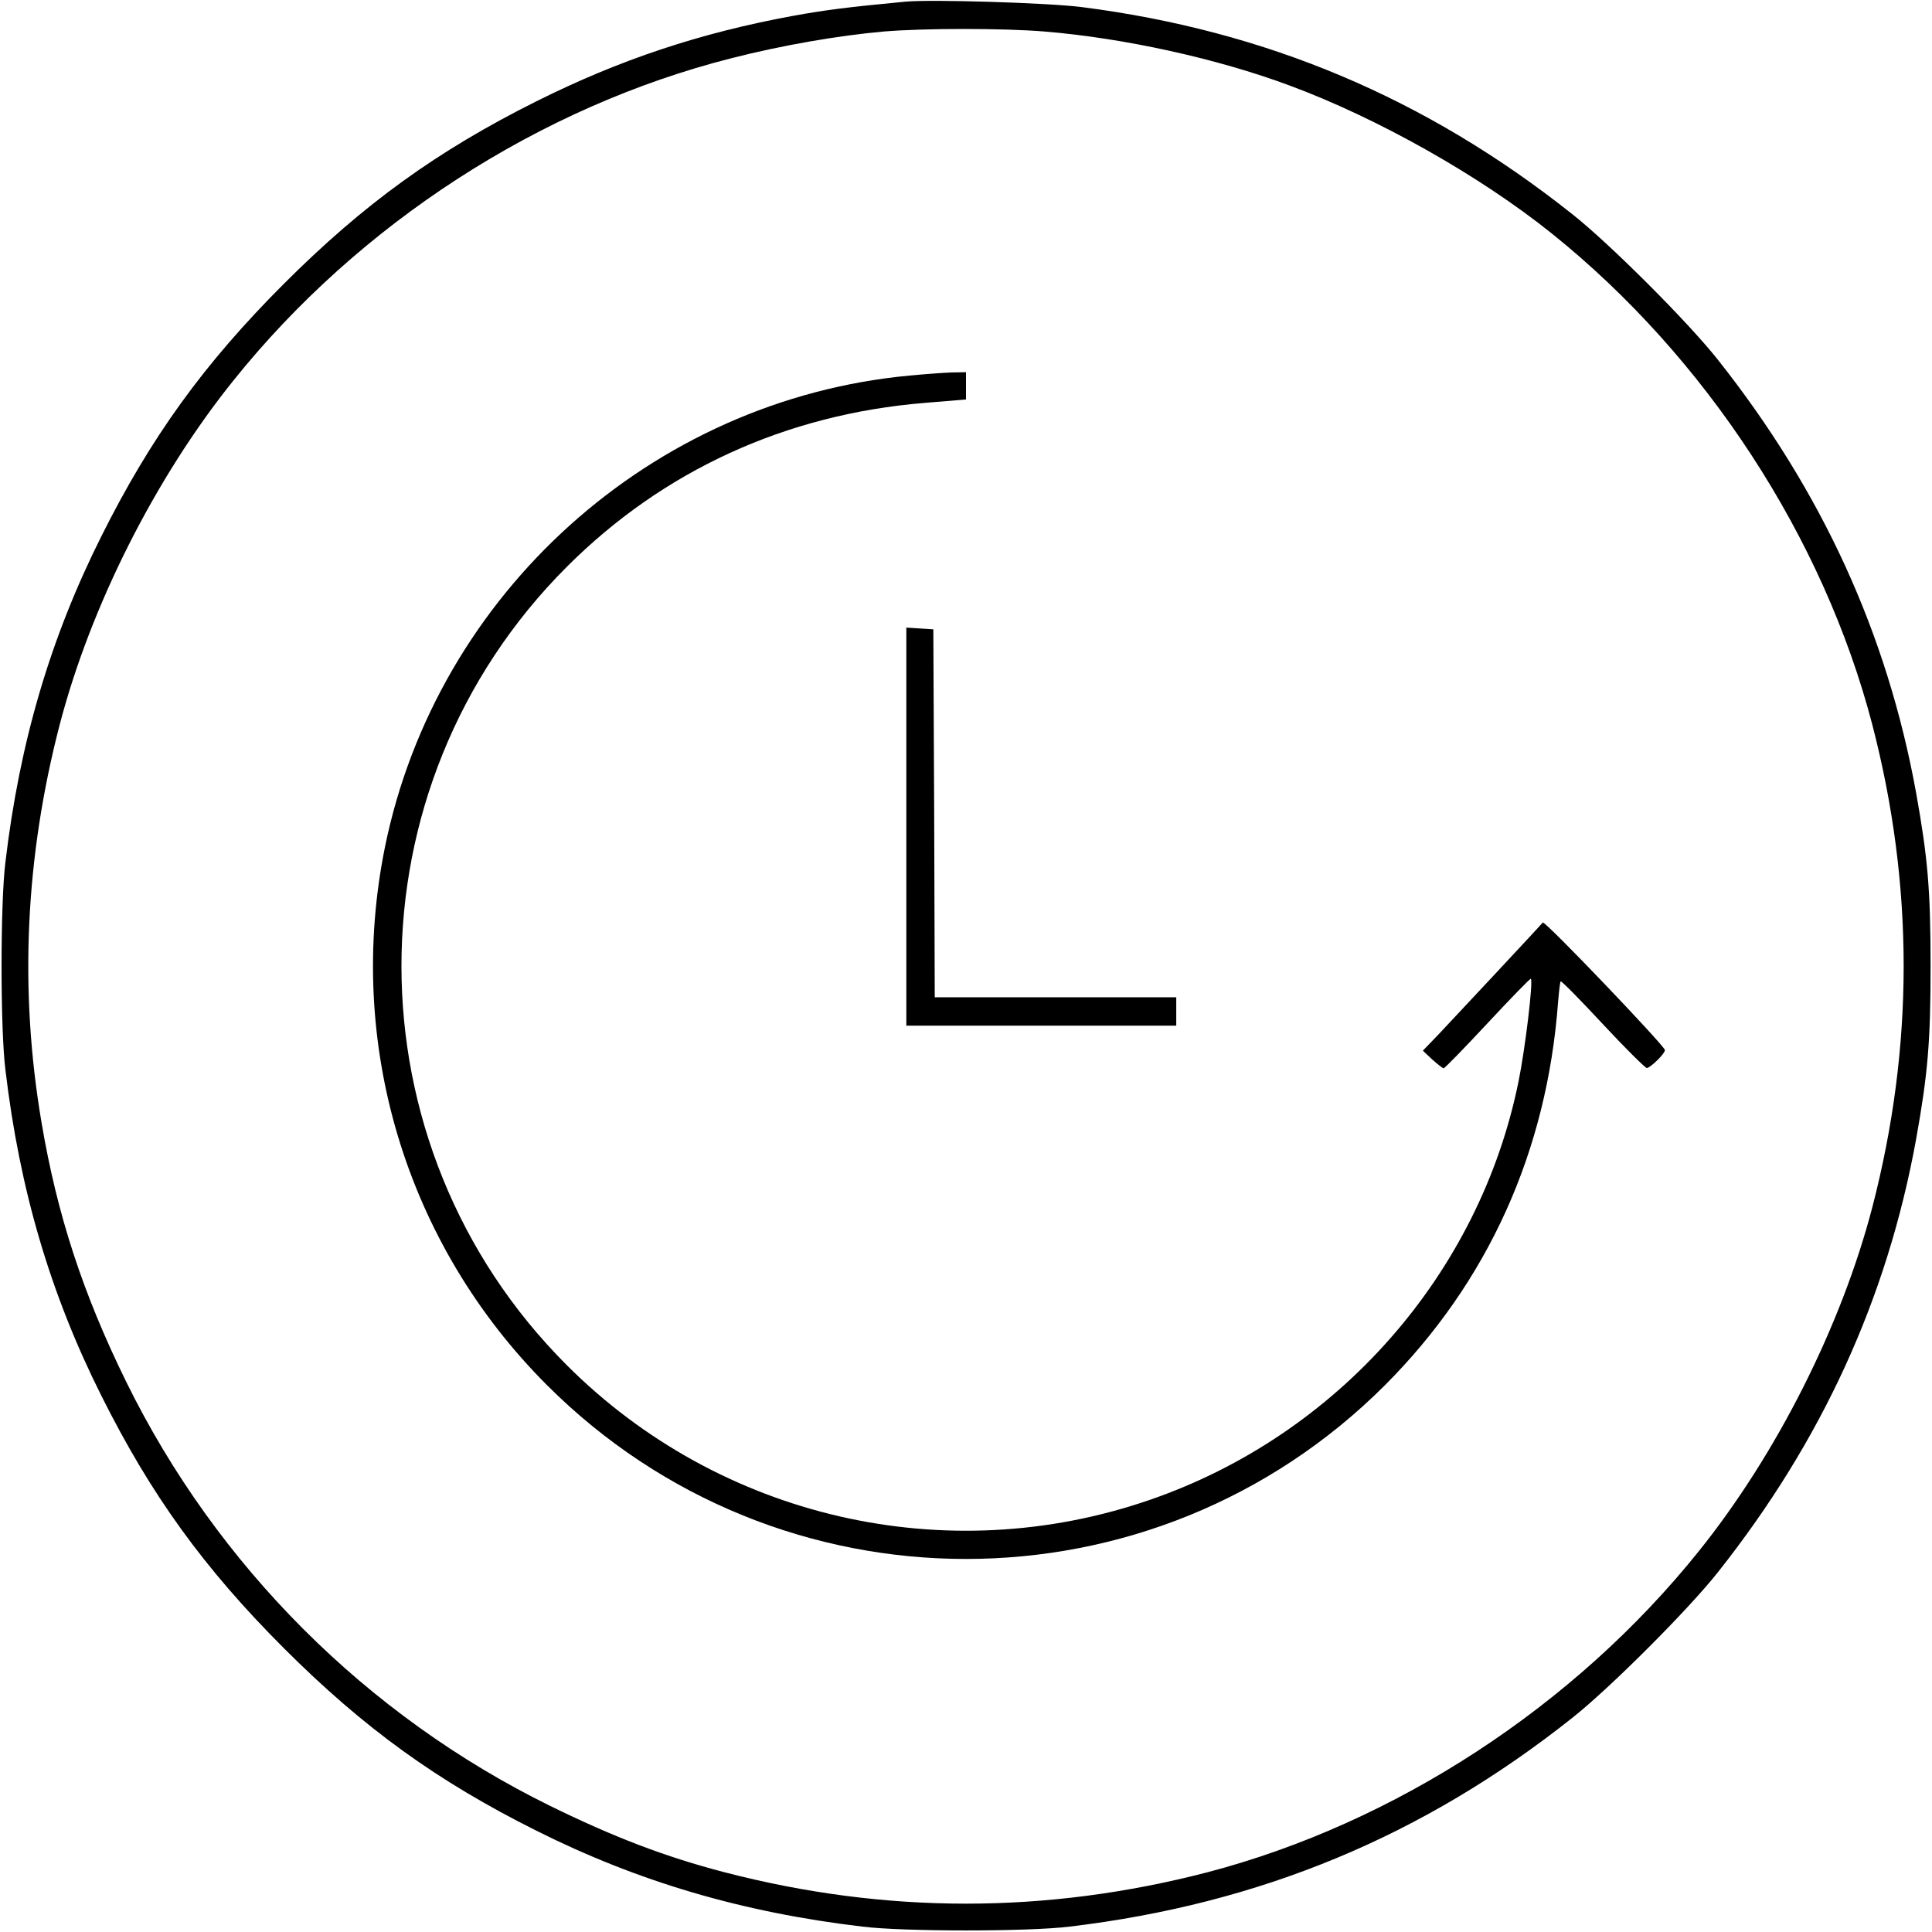 <?xml version="1.0" standalone="no"?>
<!DOCTYPE svg PUBLIC "-//W3C//DTD SVG 20010904//EN"
 "http://www.w3.org/TR/2001/REC-SVG-20010904/DTD/svg10.dtd">
<svg version="1.0" xmlns="http://www.w3.org/2000/svg"
 width="680pt" height="680pt" viewBox="0 0 680 680"
 preserveAspectRatio="xMidYMid meet">

<g transform="translate(0,680) scale(0.1,-0.1)"
fill="#000000" stroke="none">
<path d="M3185 6794 c-210 -20 -278 -29 -395 -50 -326 -60 -609 -154 -903
-301 -348 -174 -606 -360 -888 -642 -282 -282 -468 -540 -642 -888 -180 -359
-288 -726 -338 -1148 -18 -144 -18 -586 0 -730 50 -422 158 -789 338 -1148
174 -348 360 -606 642 -888 282 -282 540 -468 888 -642 359 -180 726 -288
1148 -338 144 -18 586 -18 730 0 670 80 1244 318 1768 734 131 103 411 383
514 514 365 461 595 962 697 1523 41 229 51 341 51 610 0 269 -10 381 -51 610
-102 561 -332 1062 -697 1523 -103 131 -383 411 -514 514 -514 408 -1077 645
-1725 728 -116 15 -534 28 -623 19z m492 -105 c279 -23 607 -95 862 -190 308
-114 669 -317 923 -521 542 -435 956 -1069 1128 -1729 147 -567 147 -1131 0
-1698 -109 -418 -337 -870 -611 -1211 -437 -545 -1069 -957 -1730 -1130 -567
-147 -1131 -147 -1698 0 -211 55 -391 124 -617 235 -644 317 -1171 844 -1489
1490 -153 311 -244 589 -299 915 -79 466 -57 933 64 1399 109 418 337 870 611
1211 443 553 1079 964 1753 1135 180 46 378 80 536 94 142 12 422 12 567 0z"/>
<path d="M3200 5478 c-906 -85 -1663 -766 -1845 -1659 -140 -691 73 -1397 570
-1894 816 -816 2134 -816 2950 0 362 363 570 822 609 1349 3 37 7 70 9 72 2 3
69 -65 148 -150 79 -85 149 -154 155 -155 11 -1 64 50 64 63 0 14 -423 457
-430 449 -15 -18 -318 -342 -368 -395 l-54 -56 33 -31 c19 -17 37 -31 40 -31
4 0 74 72 155 159 82 88 150 158 152 156 9 -8 -20 -247 -43 -360 -137 -679
-636 -1246 -1298 -1474 -718 -248 -1514 -64 -2052 474 -776 776 -776 2034 0
2810 339 339 771 537 1260 577 l145 12 0 48 0 48 -52 -1 c-29 -1 -96 -6 -148
-11z"/>
<path d="M3190 3891 l0 -701 475 0 475 0 0 50 0 50 -425 0 -425 0 -2 648 -3
647 -47 3 -48 3 0 -700z"/>
</g>
</svg>
